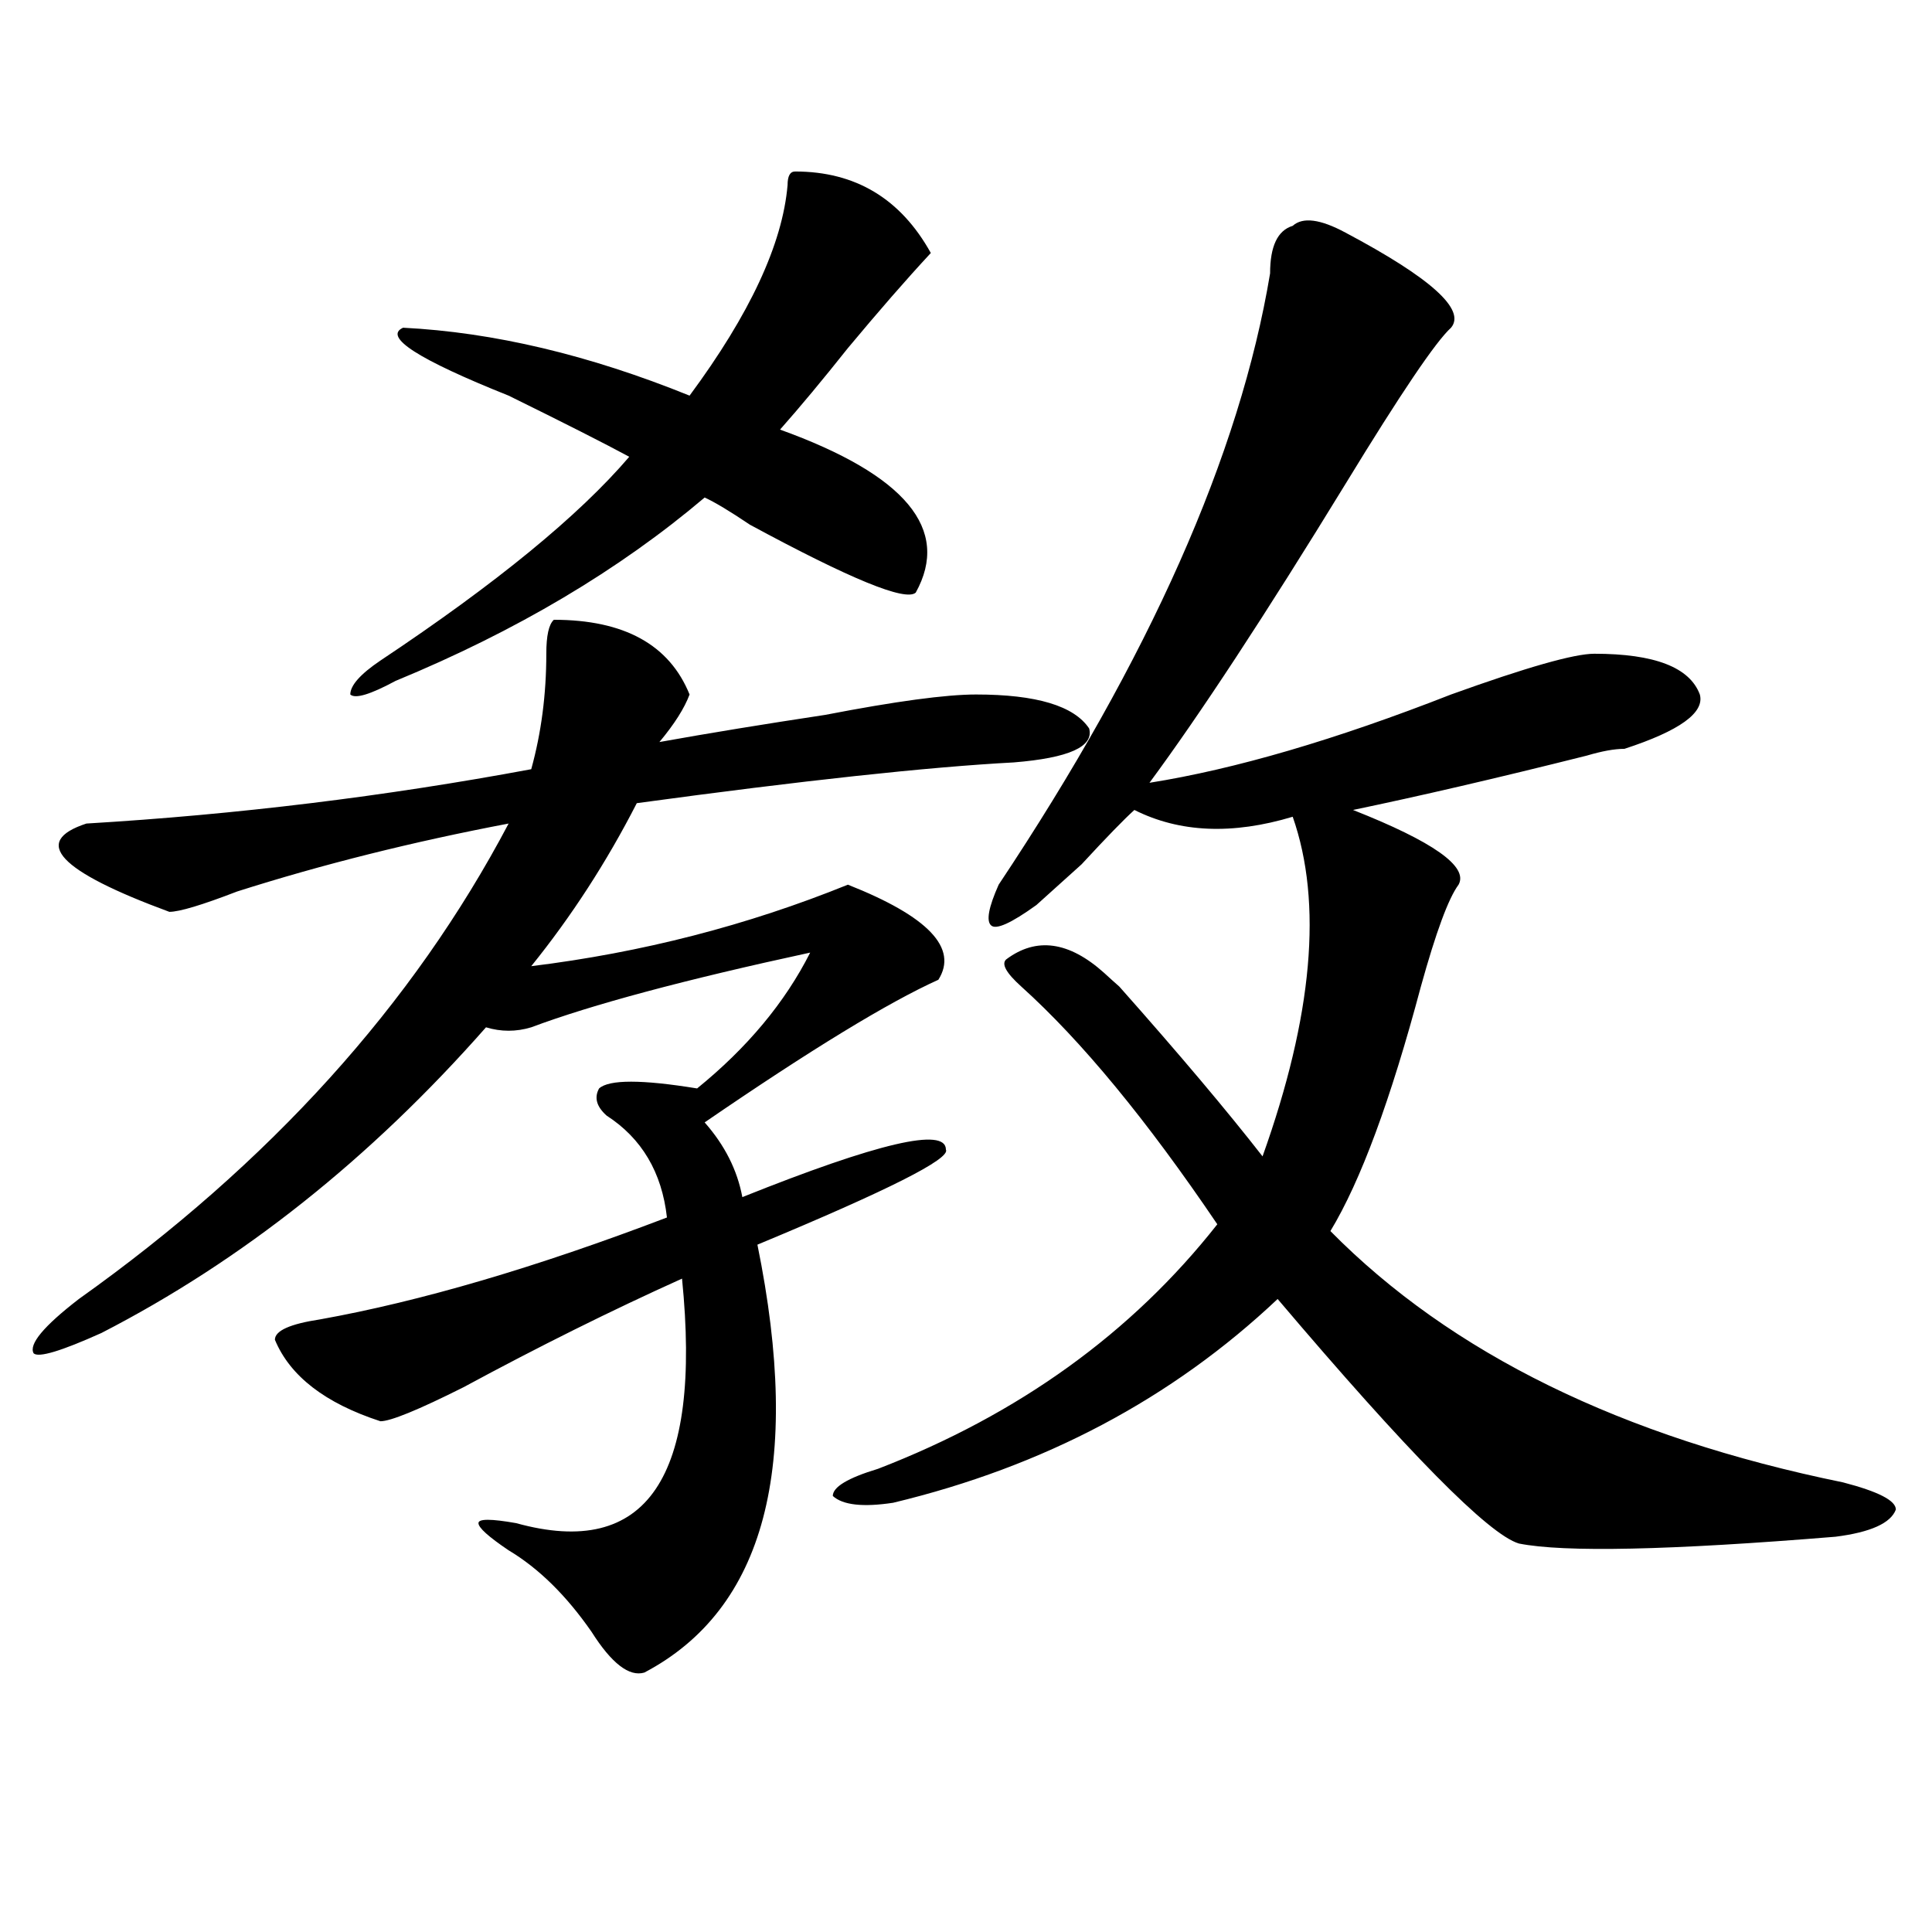<?xml version="1.0" encoding="utf-8"?>
<!-- Generator: Adobe Illustrator 16.0.0, SVG Export Plug-In . SVG Version: 6.00 Build 0)  -->
<!DOCTYPE svg PUBLIC "-//W3C//DTD SVG 1.1//EN" "http://www.w3.org/Graphics/SVG/1.1/DTD/svg11.dtd">
<svg version="1.1" id="图层_1" xmlns="http://www.w3.org/2000/svg" xmlns:xlink="http://www.w3.org/1999/xlink" x="0px" y="0px"
	 width="1000px" height="1000px" viewBox="0 0 1000 1000" enable-background="new 0 0 1000 1000" xml:space="preserve">
<path d="M286.676,320.797c36.401,0,59.815,12.909,70.242,38.672c-2.622,7.031-7.805,15.271-15.609,24.609
	c25.975-4.669,54.633-9.338,85.852-14.063c36.401-7.031,62.438-10.547,78.047-10.547c31.219,0,50.73,5.878,58.535,17.578
	c2.561,9.394-10.427,15.271-39.023,17.578c-44.268,2.362-109.266,9.394-195.117,21.094c-15.609,30.487-33.841,58.612-54.633,84.375
	c57.193-7.031,111.826-21.094,163.898-42.188c41.584,16.425,57.193,32.85,46.828,49.219c-26.036,11.756-66.34,36.365-120.973,73.828
	c10.365,11.756,16.89,24.609,19.512,38.672c70.242-28.125,105.363-36.31,105.363-24.609c2.561,4.725-29.938,21.094-97.559,49.219
	c23.414,114.862,3.902,188.635-58.535,221.484c-7.805,2.307-16.951-4.725-27.316-21.094c-13.049-18.787-27.316-32.85-42.926-42.188
	c-10.427-7.031-15.609-11.7-15.609-14.063c0-2.307,6.463-2.307,19.512,0c67.62,18.731,96.217-23.4,85.852-126.563
	c-36.463,16.425-74.145,35.156-113.168,56.25c-23.414,11.756-37.743,17.578-42.926,17.578c-28.658-9.338-46.828-23.4-54.633-42.188
	c0-4.669,7.805-8.185,23.414-10.547c52.011-9.338,111.826-26.916,179.508-52.734c-2.622-23.4-13.049-40.979-31.219-52.734
	c-5.244-4.669-6.524-9.338-3.902-14.063c5.183-4.669,22.072-4.669,50.73,0c25.975-21.094,45.486-44.494,58.535-70.313
	c-65.06,14.063-113.168,26.972-144.387,38.672c-7.805,2.362-15.609,2.362-23.414,0c-59.877,68.006-126.217,120.74-199.02,158.203
	c-20.854,9.394-32.561,12.909-35.121,10.547c-2.622-4.669,5.183-14.063,23.414-28.125
	c98.839-70.313,172.983-152.325,222.434-246.094c-49.45,9.394-96.278,21.094-140.484,35.156
	c-18.231,7.031-29.938,10.547-35.121,10.547c-57.255-21.094-71.584-36.31-42.926-45.703c78.047-4.669,154.752-14.063,230.238-28.125
	c5.183-18.731,7.805-38.672,7.805-59.766C282.773,329.037,284.054,323.159,286.676,320.797z M411.551,88.766
	c31.219,0,54.633,14.063,70.242,42.188c-13.049,14.063-27.316,30.487-42.926,49.219c-13.049,16.425-24.756,30.487-35.121,42.188
	c64.998,23.456,88.412,51.581,70.242,84.375c-5.244,4.725-33.841-7.031-85.852-35.156c-10.427-7.031-18.231-11.7-23.414-14.063
	c-44.268,37.519-97.559,69.159-159.996,94.922c-13.049,7.031-20.854,9.394-23.414,7.031c0-4.669,5.183-10.547,15.609-17.578
	c59.815-39.825,102.741-74.981,128.777-105.469c-13.049-7.031-33.841-17.578-62.438-31.641
	c-46.828-18.731-65.06-30.432-54.633-35.156c46.828,2.362,96.217,14.063,148.289,35.156c31.219-42.188,48.108-78.497,50.73-108.984
	C407.648,91.128,408.929,88.766,411.551,88.766z M696.422,120.406c44.206,23.456,62.438,39.881,54.633,49.219
	c-7.805,7.031-26.036,34.003-54.633,80.859c-41.646,68.006-75.486,119.531-101.461,154.688
	c44.206-7.031,96.217-22.247,156.094-45.703c39.023-14.063,63.718-21.094,74.145-21.094c31.219,0,49.389,7.031,54.633,21.094
	c2.561,9.394-10.427,18.787-39.023,28.125c-5.244,0-11.707,1.209-19.512,3.516c-46.828,11.756-87.193,21.094-120.973,28.125
	c41.584,16.425,59.815,29.334,54.633,38.672c-5.244,7.031-11.707,24.609-19.512,52.734c-15.609,58.612-31.219,100.8-46.828,126.563
	c62.438,63.281,150.85,106.678,265.359,130.078c18.17,4.725,27.316,9.394,27.316,14.063c-2.622,7.031-13.049,11.756-31.219,14.063
	c-85.852,7.031-140.484,8.185-163.898,3.516c-15.609-4.669-57.255-46.856-124.875-126.563
	c-54.633,51.581-120.973,86.737-199.02,105.469c-15.609,2.362-26.036,1.209-31.219-3.516c0-4.669,7.805-9.338,23.414-14.063
	c72.803-28.125,131.338-70.313,175.605-126.563c-36.463-53.888-70.242-94.922-101.461-123.047
	c-7.805-7.031-10.427-11.7-7.805-14.063c15.609-11.7,32.499-9.338,50.73,7.031c2.561,2.362,5.183,4.725,7.805,7.031
	c31.219,35.156,55.913,64.49,74.145,87.891c25.975-72.619,31.219-131.231,15.609-175.781c-31.219,9.394-58.535,8.24-81.949-3.516
	c-5.244,4.725-14.329,14.063-27.316,28.125c-13.049,11.756-20.854,18.787-23.414,21.094c-13.049,9.394-20.854,12.909-23.414,10.547
	c-2.622-2.307-1.342-9.338,3.902-21.094C594.961,340.737,641.789,235.269,657.398,141.5c0-14.063,3.902-22.247,11.707-24.609
	C674.288,112.222,683.373,113.375,696.422,120.406z"/>
</svg>
